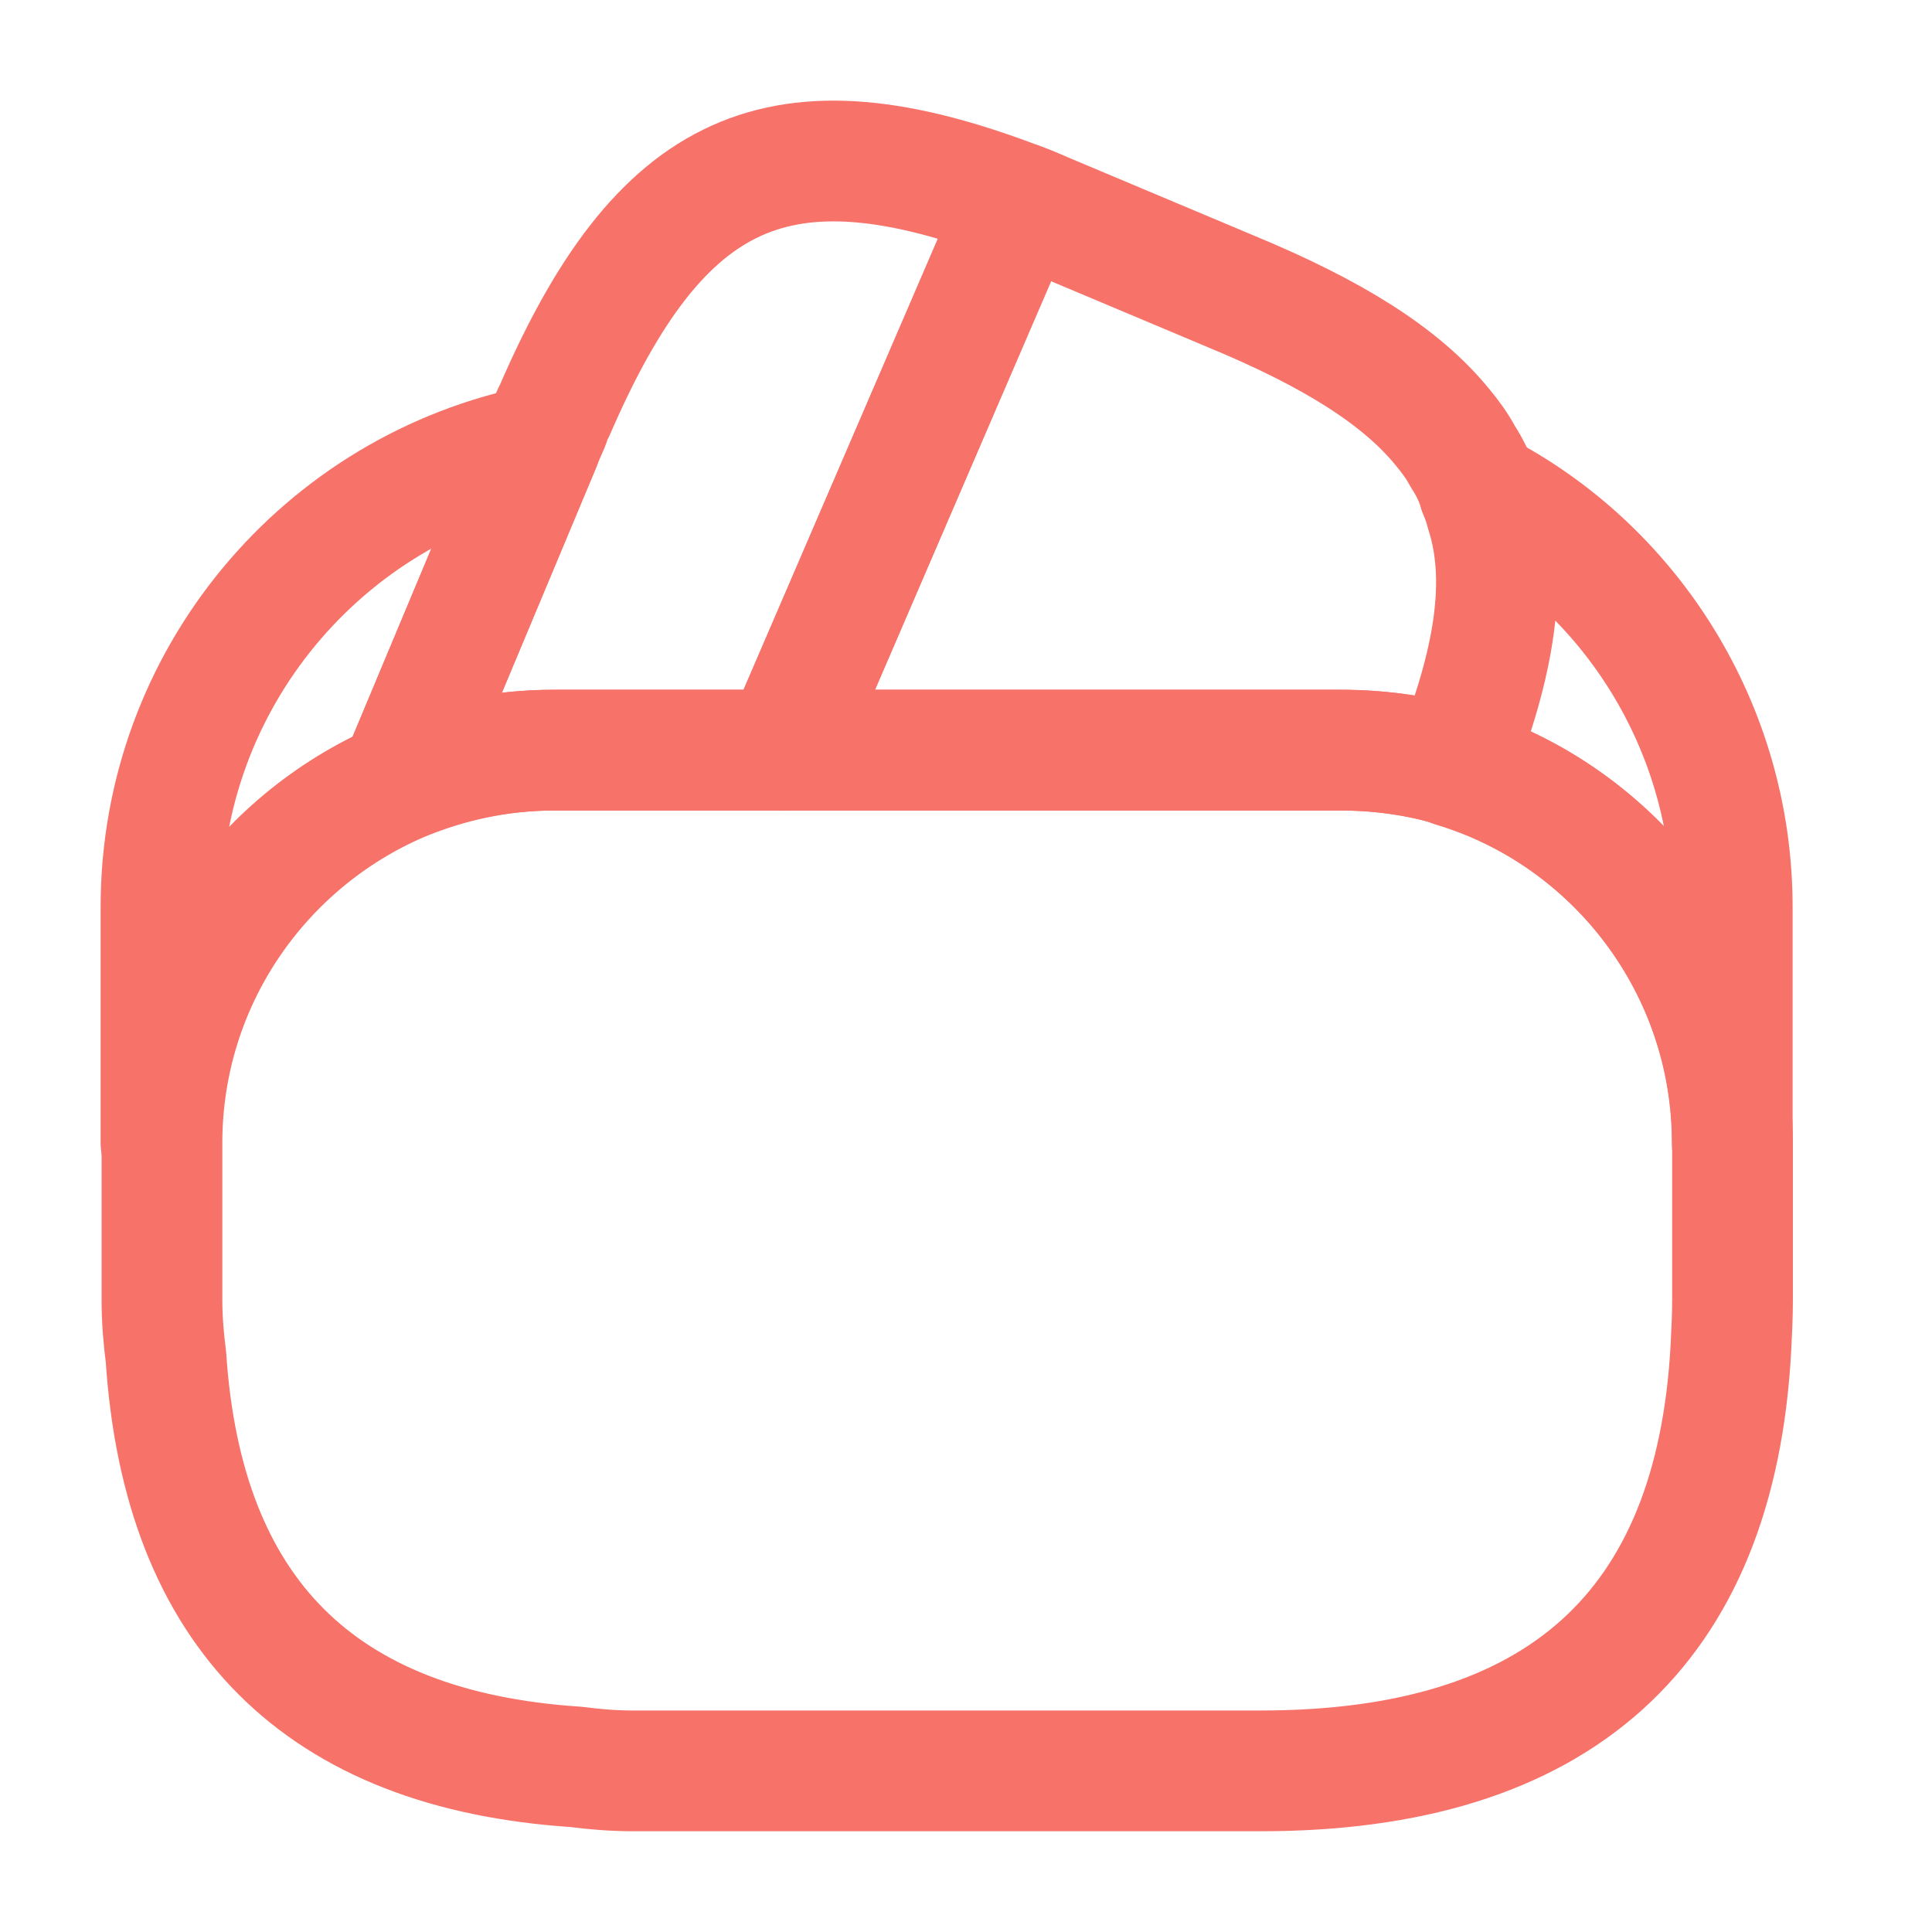 <svg width="40" height="40" viewBox="0 0 40 40" fill="none" xmlns="http://www.w3.org/2000/svg">
<path d="M21.1 4.197L21.05 4.314L16.217 15.53H11.467C10.333 15.53 9.25 15.764 8.267 16.18L11.183 9.214L11.25 9.047L11.367 8.78C11.4 8.68 11.433 8.58 11.483 8.497C13.667 3.447 16.133 2.297 21.1 4.197Z" stroke="#F77269" stroke-width="2.5" stroke-linecap="round" stroke-linejoin="round"/>
<path d="M30.083 15.863C29.333 15.63 28.533 15.53 27.733 15.53H16.217L21.05 4.313L21.1 4.197C21.35 4.28 21.583 4.397 21.833 4.497L25.517 6.047C27.567 6.897 29 7.78 29.867 8.847C30.033 9.047 30.167 9.23 30.283 9.447C30.433 9.68 30.55 9.913 30.617 10.163C30.683 10.313 30.733 10.463 30.767 10.597C31.217 11.997 30.95 13.713 30.083 15.863Z" stroke="#F77269" stroke-width="2.5" stroke-linecap="round" stroke-linejoin="round"/>
<path d="M35.87 23.664V26.914C35.87 27.247 35.853 27.581 35.836 27.914C35.52 33.731 32.27 36.664 26.103 36.664H13.103C12.703 36.664 12.303 36.631 11.919 36.581C6.62 36.231 3.786 33.397 3.436 28.097C3.386 27.714 3.353 27.314 3.353 26.914V23.664C3.353 20.314 5.386 17.431 8.286 16.181C9.286 15.764 10.353 15.531 11.486 15.531H27.753C28.57 15.531 29.369 15.647 30.103 15.864C33.419 16.881 35.87 19.981 35.87 23.664Z" stroke="#F77269" stroke-width="2.5" stroke-linecap="round" stroke-linejoin="round"/>
<path d="M11.183 9.213L8.267 16.18C5.367 17.43 3.333 20.313 3.333 23.663V18.78C3.333 14.047 6.7 10.097 11.183 9.213Z" stroke="#F77269" stroke-width="2.5" stroke-linecap="round" stroke-linejoin="round"/>
<path d="M35.864 18.779V23.663C35.864 19.996 33.431 16.879 30.098 15.879C30.964 13.713 31.214 12.013 30.798 10.596C30.764 10.446 30.714 10.296 30.648 10.163C33.748 11.763 35.864 15.046 35.864 18.779Z" stroke="#F77269" stroke-width="2.5" stroke-linecap="round" stroke-linejoin="round"/>
</svg>
